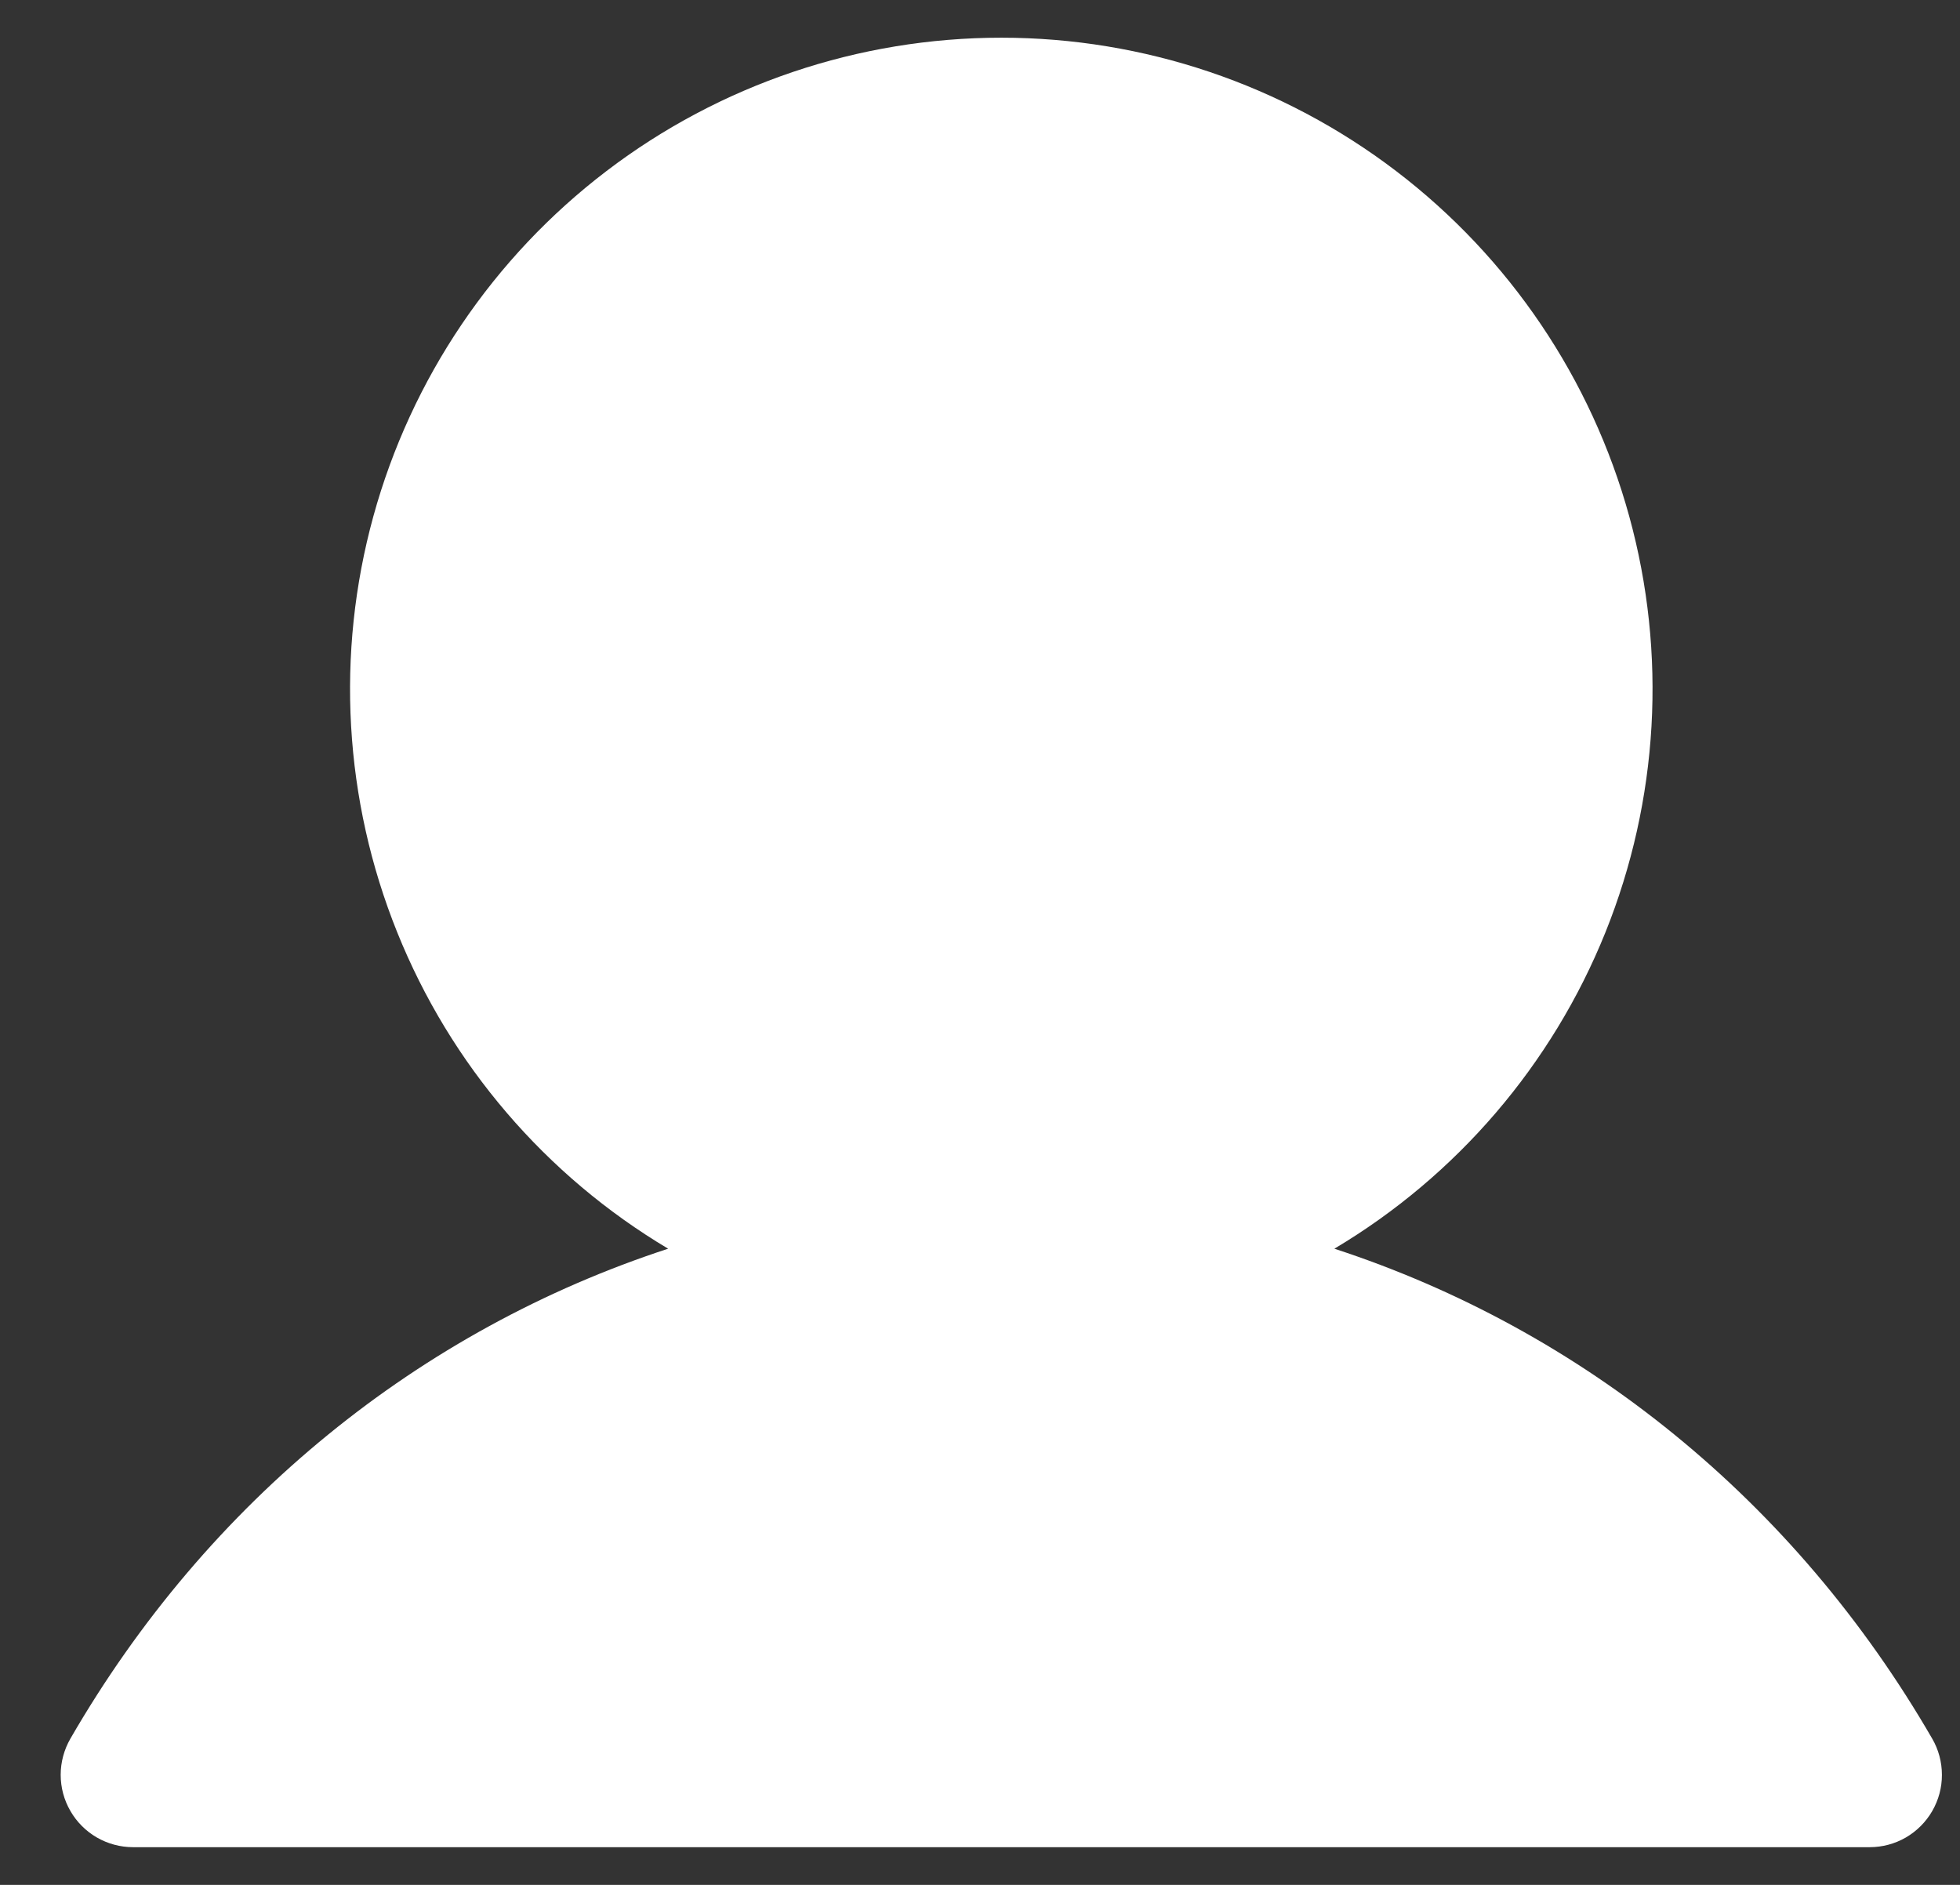 <svg width="26" height="25" viewBox="0 0 26 25" fill="none" xmlns="http://www.w3.org/2000/svg">
<rect x="0" y="0" width="26" height="25" fill="#333333" stroke="none"/>
<path d="M25.632 24.02C25.548 24.166 25.427 24.287 25.281 24.372C25.135 24.456 24.97 24.5 24.801 24.5H1.764C1.596 24.5 1.43 24.455 1.284 24.371C1.139 24.287 1.018 24.166 0.934 24.02C0.849 23.874 0.805 23.708 0.805 23.54C0.805 23.372 0.85 23.206 0.934 23.06C2.761 19.901 5.577 17.636 8.863 16.562C7.238 15.594 5.975 14.12 5.269 12.365C4.562 10.61 4.451 8.671 4.953 6.847C5.455 5.023 6.542 3.414 8.046 2.268C9.551 1.121 11.391 0.5 13.283 0.5C15.174 0.5 17.014 1.121 18.519 2.268C20.023 3.414 21.11 5.023 21.612 6.847C22.114 8.671 22.003 10.61 21.297 12.365C20.59 14.12 19.327 15.594 17.701 16.562C20.988 17.636 23.804 19.901 25.631 23.06C25.716 23.206 25.76 23.372 25.76 23.54C25.761 23.709 25.716 23.874 25.632 24.02Z" fill="white"/>
</svg>
